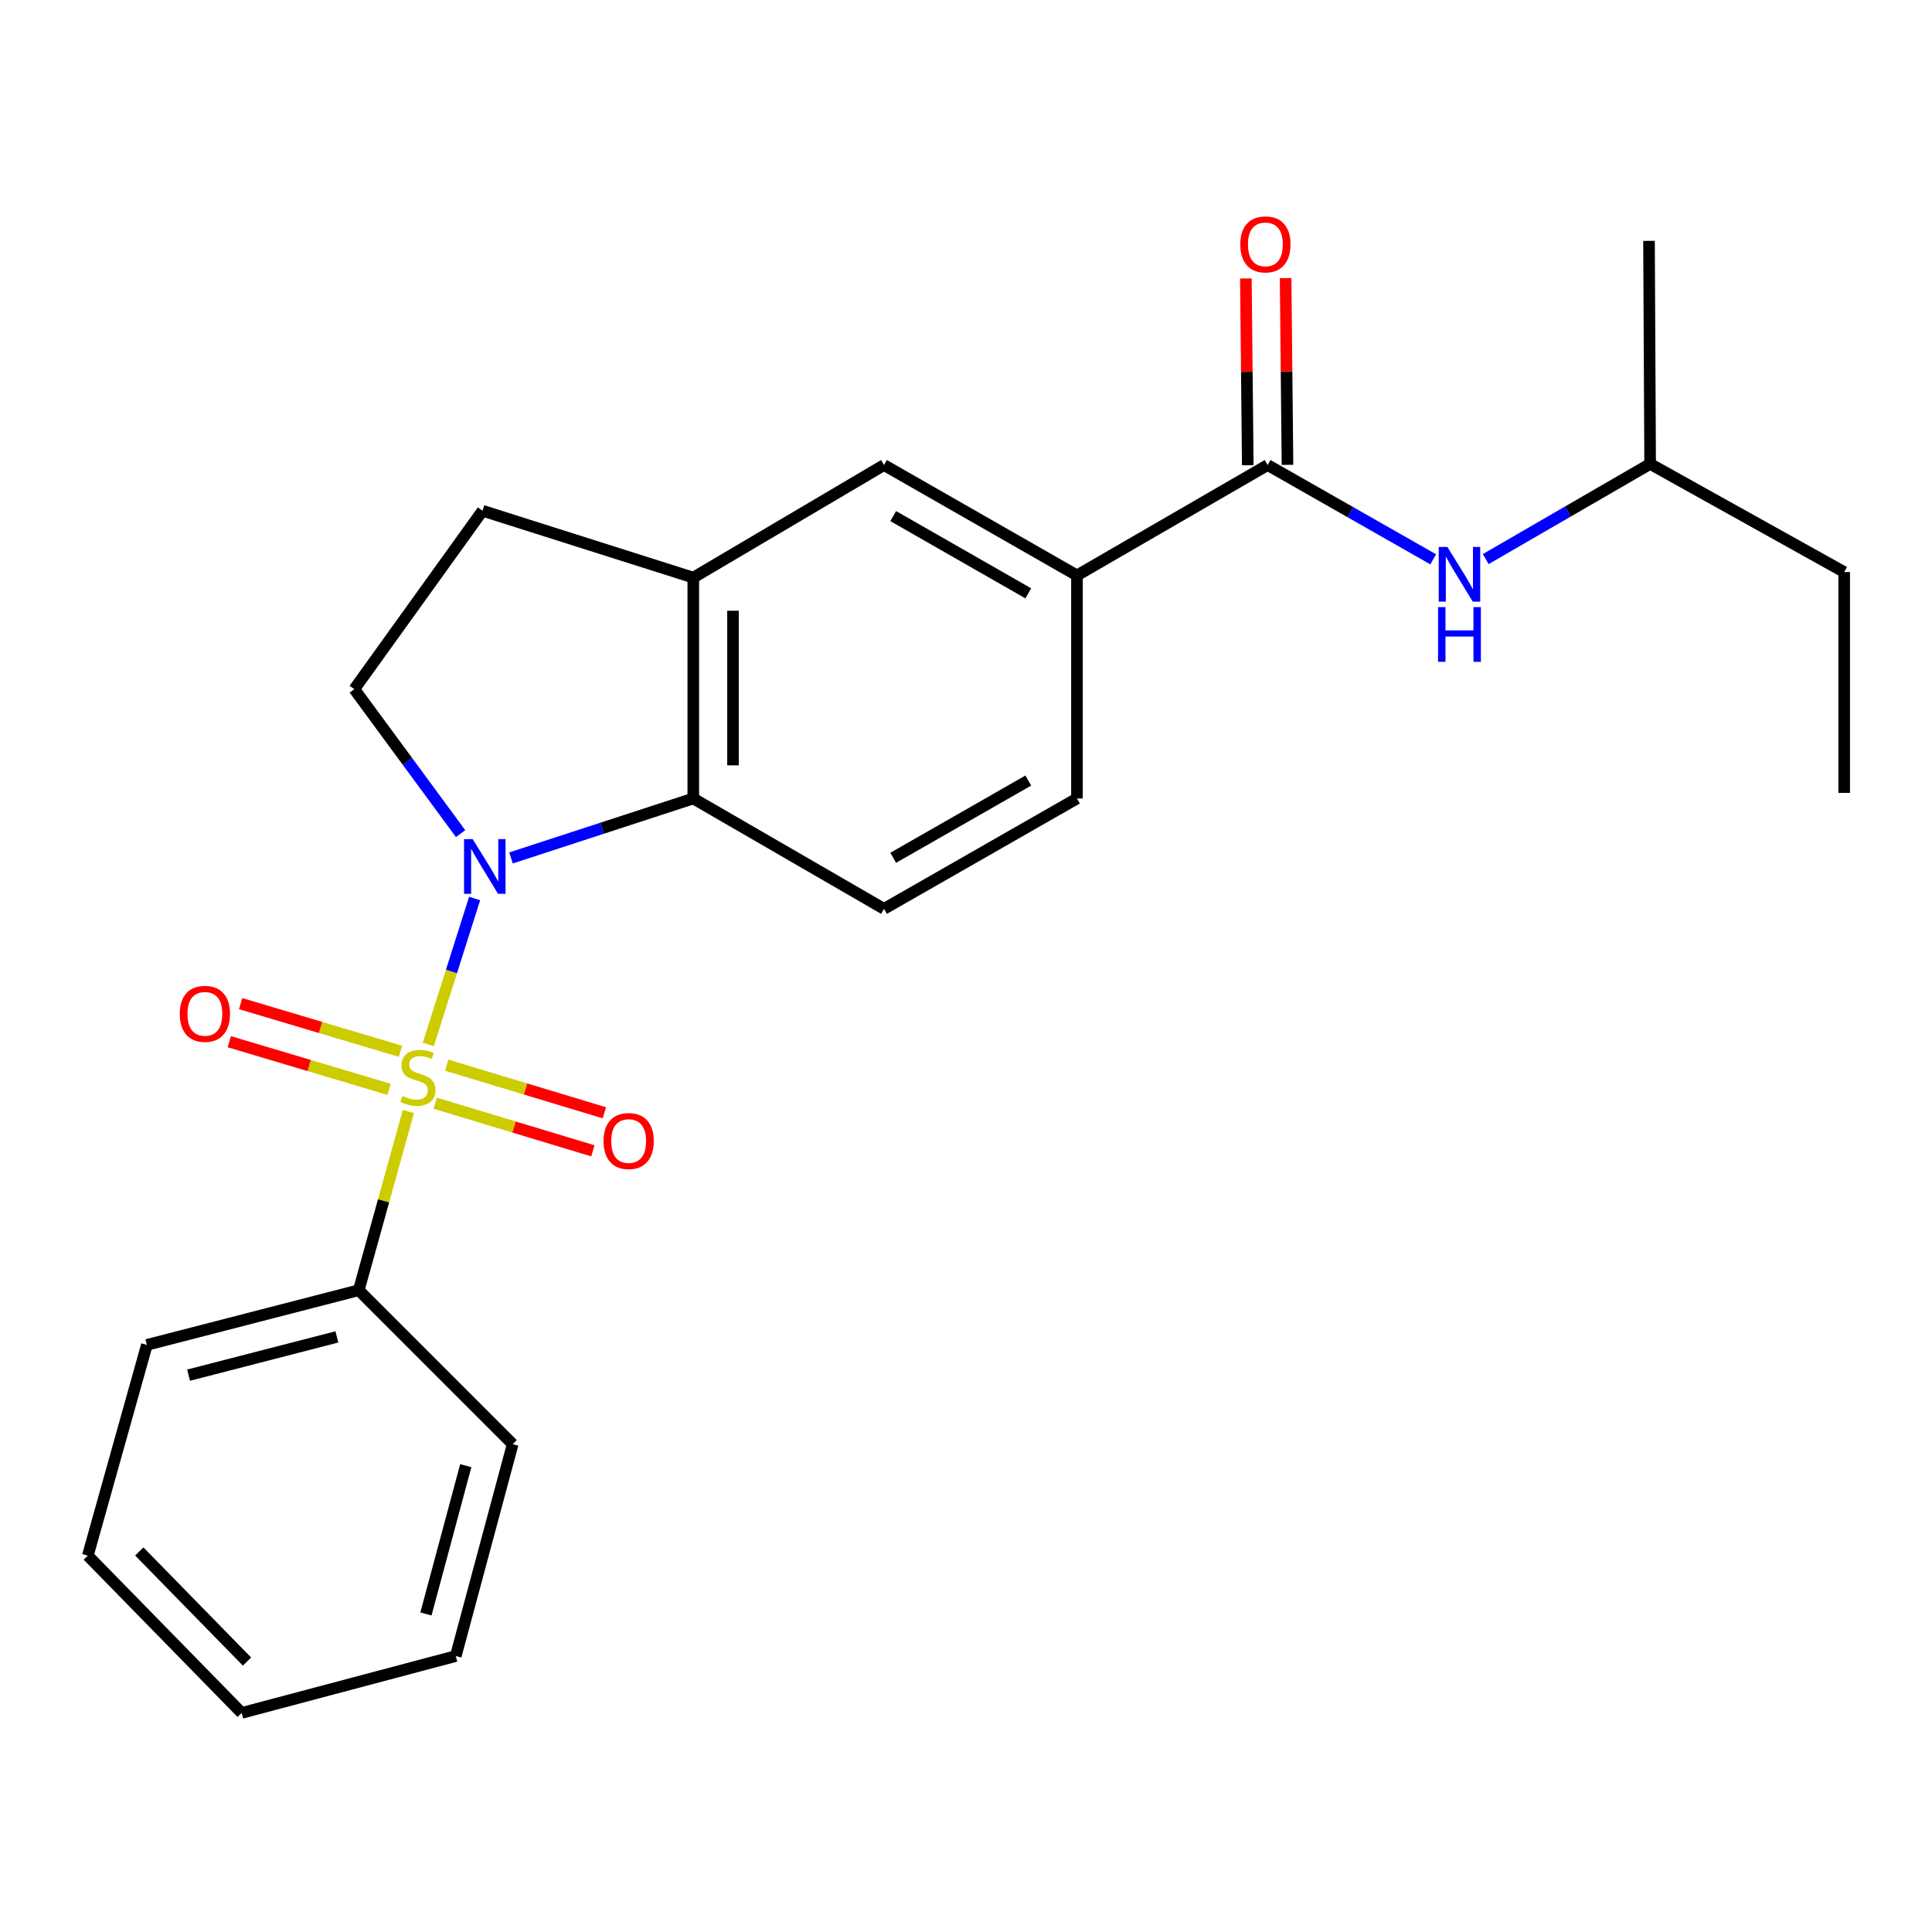 <?xml version='1.0' encoding='iso-8859-1'?>
<svg version='1.1' baseProfile='full'
              xmlns='http://www.w3.org/2000/svg'
                      xmlns:rdkit='http://www.rdkit.org/xml'
                      xmlns:xlink='http://www.w3.org/1999/xlink'
                  xml:space='preserve'
width='1000px' height='1000px' viewBox='0 0 1000 1000'>
<!-- END OF HEADER -->
<rect style='opacity:1.0;fill:#FFFFFF;stroke:none' width='1000' height='1000' x='0' y='0'> </rect>
<path class='bond-0' d='M 221.694,540.587 L 233.678,502.827' style='fill:none;fill-rule:evenodd;stroke:#CCCC00;stroke-width:6px;stroke-linecap:butt;stroke-linejoin:miter;stroke-opacity:1' />
<path class='bond-0' d='M 233.678,502.827 L 245.662,465.068' style='fill:none;fill-rule:evenodd;stroke:#0000FF;stroke-width:6px;stroke-linecap:butt;stroke-linejoin:miter;stroke-opacity:1' />
<path class='bond-6' d='M 207.287,544.148 L 165.922,531.811' style='fill:none;fill-rule:evenodd;stroke:#CCCC00;stroke-width:6px;stroke-linecap:butt;stroke-linejoin:miter;stroke-opacity:1' />
<path class='bond-6' d='M 165.922,531.811 L 124.556,519.475' style='fill:none;fill-rule:evenodd;stroke:#FF0000;stroke-width:6px;stroke-linecap:butt;stroke-linejoin:miter;stroke-opacity:1' />
<path class='bond-6' d='M 201.41,563.855 L 160.044,551.519' style='fill:none;fill-rule:evenodd;stroke:#CCCC00;stroke-width:6px;stroke-linecap:butt;stroke-linejoin:miter;stroke-opacity:1' />
<path class='bond-6' d='M 160.044,551.519 L 118.679,539.182' style='fill:none;fill-rule:evenodd;stroke:#FF0000;stroke-width:6px;stroke-linecap:butt;stroke-linejoin:miter;stroke-opacity:1' />
<path class='bond-7' d='M 225.26,571.014 L 266.07,583.341' style='fill:none;fill-rule:evenodd;stroke:#CCCC00;stroke-width:6px;stroke-linecap:butt;stroke-linejoin:miter;stroke-opacity:1' />
<path class='bond-7' d='M 266.07,583.341 L 306.881,595.668' style='fill:none;fill-rule:evenodd;stroke:#FF0000;stroke-width:6px;stroke-linecap:butt;stroke-linejoin:miter;stroke-opacity:1' />
<path class='bond-7' d='M 231.207,551.327 L 272.017,563.654' style='fill:none;fill-rule:evenodd;stroke:#CCCC00;stroke-width:6px;stroke-linecap:butt;stroke-linejoin:miter;stroke-opacity:1' />
<path class='bond-7' d='M 272.017,563.654 L 312.827,575.981' style='fill:none;fill-rule:evenodd;stroke:#FF0000;stroke-width:6px;stroke-linecap:butt;stroke-linejoin:miter;stroke-opacity:1' />
<path class='bond-9' d='M 211.378,575.308 L 198.532,621.564' style='fill:none;fill-rule:evenodd;stroke:#CCCC00;stroke-width:6px;stroke-linecap:butt;stroke-linejoin:miter;stroke-opacity:1' />
<path class='bond-9' d='M 198.532,621.564 L 185.686,667.819' style='fill:none;fill-rule:evenodd;stroke:#000000;stroke-width:6px;stroke-linecap:butt;stroke-linejoin:miter;stroke-opacity:1' />
<path class='bond-1' d='M 264.5,444.064 L 311.672,428.678' style='fill:none;fill-rule:evenodd;stroke:#0000FF;stroke-width:6px;stroke-linecap:butt;stroke-linejoin:miter;stroke-opacity:1' />
<path class='bond-1' d='M 311.672,428.678 L 358.844,413.292' style='fill:none;fill-rule:evenodd;stroke:#000000;stroke-width:6px;stroke-linecap:butt;stroke-linejoin:miter;stroke-opacity:1' />
<path class='bond-4' d='M 238.406,431.484 L 210.892,394.094' style='fill:none;fill-rule:evenodd;stroke:#0000FF;stroke-width:6px;stroke-linecap:butt;stroke-linejoin:miter;stroke-opacity:1' />
<path class='bond-4' d='M 210.892,394.094 L 183.378,356.704' style='fill:none;fill-rule:evenodd;stroke:#000000;stroke-width:6px;stroke-linecap:butt;stroke-linejoin:miter;stroke-opacity:1' />
<path class='bond-3' d='M 358.844,413.292 L 358.844,298.973' style='fill:none;fill-rule:evenodd;stroke:#000000;stroke-width:6px;stroke-linecap:butt;stroke-linejoin:miter;stroke-opacity:1' />
<path class='bond-3' d='M 379.409,396.144 L 379.409,316.121' style='fill:none;fill-rule:evenodd;stroke:#000000;stroke-width:6px;stroke-linecap:butt;stroke-linejoin:miter;stroke-opacity:1' />
<path class='bond-11' d='M 358.844,413.292 L 457.556,470.417' style='fill:none;fill-rule:evenodd;stroke:#000000;stroke-width:6px;stroke-linecap:butt;stroke-linejoin:miter;stroke-opacity:1' />
<path class='bond-2' d='M 656.123,240.705 L 557.434,297.831' style='fill:none;fill-rule:evenodd;stroke:#000000;stroke-width:6px;stroke-linecap:butt;stroke-linejoin:miter;stroke-opacity:1' />
<path class='bond-8' d='M 656.123,240.705 L 698.972,265.105' style='fill:none;fill-rule:evenodd;stroke:#000000;stroke-width:6px;stroke-linecap:butt;stroke-linejoin:miter;stroke-opacity:1' />
<path class='bond-8' d='M 698.972,265.105 L 741.822,289.505' style='fill:none;fill-rule:evenodd;stroke:#0000FF;stroke-width:6px;stroke-linecap:butt;stroke-linejoin:miter;stroke-opacity:1' />
<path class='bond-13' d='M 666.405,240.602 L 665.917,192.262' style='fill:none;fill-rule:evenodd;stroke:#000000;stroke-width:6px;stroke-linecap:butt;stroke-linejoin:miter;stroke-opacity:1' />
<path class='bond-13' d='M 665.917,192.262 L 665.429,143.923' style='fill:none;fill-rule:evenodd;stroke:#FF0000;stroke-width:6px;stroke-linecap:butt;stroke-linejoin:miter;stroke-opacity:1' />
<path class='bond-13' d='M 645.841,240.809 L 645.353,192.47' style='fill:none;fill-rule:evenodd;stroke:#000000;stroke-width:6px;stroke-linecap:butt;stroke-linejoin:miter;stroke-opacity:1' />
<path class='bond-13' d='M 645.353,192.47 L 644.865,144.131' style='fill:none;fill-rule:evenodd;stroke:#FF0000;stroke-width:6px;stroke-linecap:butt;stroke-linejoin:miter;stroke-opacity:1' />
<path class='bond-10' d='M 358.844,298.973 L 457.556,240.705' style='fill:none;fill-rule:evenodd;stroke:#000000;stroke-width:6px;stroke-linecap:butt;stroke-linejoin:miter;stroke-opacity:1' />
<path class='bond-24' d='M 358.844,298.973 L 249.769,264.367' style='fill:none;fill-rule:evenodd;stroke:#000000;stroke-width:6px;stroke-linecap:butt;stroke-linejoin:miter;stroke-opacity:1' />
<path class='bond-12' d='M 183.378,356.704 L 249.769,264.367' style='fill:none;fill-rule:evenodd;stroke:#000000;stroke-width:6px;stroke-linecap:butt;stroke-linejoin:miter;stroke-opacity:1' />
<path class='bond-5' d='M 557.434,297.831 L 557.434,413.292' style='fill:none;fill-rule:evenodd;stroke:#000000;stroke-width:6px;stroke-linecap:butt;stroke-linejoin:miter;stroke-opacity:1' />
<path class='bond-26' d='M 557.434,297.831 L 457.556,240.705' style='fill:none;fill-rule:evenodd;stroke:#000000;stroke-width:6px;stroke-linecap:butt;stroke-linejoin:miter;stroke-opacity:1' />
<path class='bond-26' d='M 532.242,307.113 L 462.327,267.126' style='fill:none;fill-rule:evenodd;stroke:#000000;stroke-width:6px;stroke-linecap:butt;stroke-linejoin:miter;stroke-opacity:1' />
<path class='bond-15' d='M 769.009,289.381 L 811.558,264.752' style='fill:none;fill-rule:evenodd;stroke:#0000FF;stroke-width:6px;stroke-linecap:butt;stroke-linejoin:miter;stroke-opacity:1' />
<path class='bond-15' d='M 811.558,264.752 L 854.108,240.123' style='fill:none;fill-rule:evenodd;stroke:#000000;stroke-width:6px;stroke-linecap:butt;stroke-linejoin:miter;stroke-opacity:1' />
<path class='bond-16' d='M 185.686,667.819 L 76.016,696.119' style='fill:none;fill-rule:evenodd;stroke:#000000;stroke-width:6px;stroke-linecap:butt;stroke-linejoin:miter;stroke-opacity:1' />
<path class='bond-16' d='M 174.374,691.977 L 97.605,711.787' style='fill:none;fill-rule:evenodd;stroke:#000000;stroke-width:6px;stroke-linecap:butt;stroke-linejoin:miter;stroke-opacity:1' />
<path class='bond-17' d='M 185.686,667.819 L 265.364,747.498' style='fill:none;fill-rule:evenodd;stroke:#000000;stroke-width:6px;stroke-linecap:butt;stroke-linejoin:miter;stroke-opacity:1' />
<path class='bond-14' d='M 457.556,470.417 L 557.434,413.292' style='fill:none;fill-rule:evenodd;stroke:#000000;stroke-width:6px;stroke-linecap:butt;stroke-linejoin:miter;stroke-opacity:1' />
<path class='bond-14' d='M 462.327,443.997 L 532.242,404.009' style='fill:none;fill-rule:evenodd;stroke:#000000;stroke-width:6px;stroke-linecap:butt;stroke-linejoin:miter;stroke-opacity:1' />
<path class='bond-18' d='M 854.108,240.123 L 954.545,296.094' style='fill:none;fill-rule:evenodd;stroke:#000000;stroke-width:6px;stroke-linecap:butt;stroke-linejoin:miter;stroke-opacity:1' />
<path class='bond-19' d='M 854.108,240.123 L 853.525,124.673' style='fill:none;fill-rule:evenodd;stroke:#000000;stroke-width:6px;stroke-linecap:butt;stroke-linejoin:miter;stroke-opacity:1' />
<path class='bond-21' d='M 76.016,696.119 L 45.455,805.205' style='fill:none;fill-rule:evenodd;stroke:#000000;stroke-width:6px;stroke-linecap:butt;stroke-linejoin:miter;stroke-opacity:1' />
<path class='bond-22' d='M 265.364,747.498 L 235.91,857.167' style='fill:none;fill-rule:evenodd;stroke:#000000;stroke-width:6px;stroke-linecap:butt;stroke-linejoin:miter;stroke-opacity:1' />
<path class='bond-22' d='M 241.085,758.614 L 220.467,835.382' style='fill:none;fill-rule:evenodd;stroke:#000000;stroke-width:6px;stroke-linecap:butt;stroke-linejoin:miter;stroke-opacity:1' />
<path class='bond-20' d='M 954.545,296.094 L 954.545,410.39' style='fill:none;fill-rule:evenodd;stroke:#000000;stroke-width:6px;stroke-linecap:butt;stroke-linejoin:miter;stroke-opacity:1' />
<path class='bond-25' d='M 45.455,805.205 L 125.087,886.609' style='fill:none;fill-rule:evenodd;stroke:#000000;stroke-width:6px;stroke-linecap:butt;stroke-linejoin:miter;stroke-opacity:1' />
<path class='bond-25' d='M 72.1,803.035 L 127.843,860.018' style='fill:none;fill-rule:evenodd;stroke:#000000;stroke-width:6px;stroke-linecap:butt;stroke-linejoin:miter;stroke-opacity:1' />
<path class='bond-23' d='M 235.91,857.167 L 125.087,886.609' style='fill:none;fill-rule:evenodd;stroke:#000000;stroke-width:6px;stroke-linecap:butt;stroke-linejoin:miter;stroke-opacity:1' />
<path  class='atom-0' d='M 208.305 567.288
Q 208.625 567.408, 209.945 567.968
Q 211.265 568.528, 212.705 568.888
Q 214.185 569.208, 215.625 569.208
Q 218.305 569.208, 219.865 567.928
Q 221.425 566.608, 221.425 564.328
Q 221.425 562.768, 220.625 561.808
Q 219.865 560.848, 218.665 560.328
Q 217.465 559.808, 215.465 559.208
Q 212.945 558.448, 211.425 557.728
Q 209.945 557.008, 208.865 555.488
Q 207.825 553.968, 207.825 551.408
Q 207.825 547.848, 210.225 545.648
Q 212.665 543.448, 217.465 543.448
Q 220.745 543.448, 224.465 545.008
L 223.545 548.088
Q 220.145 546.688, 217.585 546.688
Q 214.825 546.688, 213.305 547.848
Q 211.785 548.968, 211.825 550.928
Q 211.825 552.448, 212.585 553.368
Q 213.385 554.288, 214.505 554.808
Q 215.665 555.328, 217.585 555.928
Q 220.145 556.728, 221.665 557.528
Q 223.185 558.328, 224.265 559.968
Q 225.385 561.568, 225.385 564.328
Q 225.385 568.248, 222.745 570.368
Q 220.145 572.448, 215.785 572.448
Q 213.265 572.448, 211.345 571.888
Q 209.465 571.368, 207.225 570.448
L 208.305 567.288
' fill='#CCCC00'/>
<path  class='atom-1' d='M 244.663 434.333
L 253.943 449.333
Q 254.863 450.813, 256.343 453.493
Q 257.823 456.173, 257.903 456.333
L 257.903 434.333
L 261.663 434.333
L 261.663 462.653
L 257.783 462.653
L 247.823 446.253
Q 246.663 444.333, 245.423 442.133
Q 244.223 439.933, 243.863 439.253
L 243.863 462.653
L 240.183 462.653
L 240.183 434.333
L 244.663 434.333
' fill='#0000FF'/>
<path  class='atom-7' d='M 93.053 524.766
Q 93.053 517.966, 96.413 514.166
Q 99.773 510.366, 106.053 510.366
Q 112.333 510.366, 115.693 514.166
Q 119.053 517.966, 119.053 524.766
Q 119.053 531.646, 115.653 535.566
Q 112.253 539.446, 106.053 539.446
Q 99.813 539.446, 96.413 535.566
Q 93.053 531.686, 93.053 524.766
M 106.053 536.246
Q 110.373 536.246, 112.693 533.366
Q 115.053 530.446, 115.053 524.766
Q 115.053 519.206, 112.693 516.406
Q 110.373 513.566, 106.053 513.566
Q 101.733 513.566, 99.373 516.366
Q 97.053 519.166, 97.053 524.766
Q 97.053 530.486, 99.373 533.366
Q 101.733 536.246, 106.053 536.246
' fill='#FF0000'/>
<path  class='atom-8' d='M 312.391 590.597
Q 312.391 583.797, 315.751 579.997
Q 319.111 576.197, 325.391 576.197
Q 331.671 576.197, 335.031 579.997
Q 338.391 583.797, 338.391 590.597
Q 338.391 597.477, 334.991 601.397
Q 331.591 605.277, 325.391 605.277
Q 319.151 605.277, 315.751 601.397
Q 312.391 597.517, 312.391 590.597
M 325.391 602.077
Q 329.711 602.077, 332.031 599.197
Q 334.391 596.277, 334.391 590.597
Q 334.391 585.037, 332.031 582.237
Q 329.711 579.397, 325.391 579.397
Q 321.071 579.397, 318.711 582.197
Q 316.391 584.997, 316.391 590.597
Q 316.391 596.317, 318.711 599.197
Q 321.071 602.077, 325.391 602.077
' fill='#FF0000'/>
<path  class='atom-9' d='M 749.158 283.088
L 758.438 298.088
Q 759.358 299.568, 760.838 302.248
Q 762.318 304.928, 762.398 305.088
L 762.398 283.088
L 766.158 283.088
L 766.158 311.408
L 762.278 311.408
L 752.318 295.008
Q 751.158 293.088, 749.918 290.888
Q 748.718 288.688, 748.358 288.008
L 748.358 311.408
L 744.678 311.408
L 744.678 283.088
L 749.158 283.088
' fill='#0000FF'/>
<path  class='atom-9' d='M 744.338 314.24
L 748.178 314.24
L 748.178 326.28
L 762.658 326.28
L 762.658 314.24
L 766.498 314.24
L 766.498 342.56
L 762.658 342.56
L 762.658 329.48
L 748.178 329.48
L 748.178 342.56
L 744.338 342.56
L 744.338 314.24
' fill='#0000FF'/>
<path  class='atom-14' d='M 641.969 126.489
Q 641.969 119.689, 645.329 115.889
Q 648.689 112.089, 654.969 112.089
Q 661.249 112.089, 664.609 115.889
Q 667.969 119.689, 667.969 126.489
Q 667.969 133.369, 664.569 137.289
Q 661.169 141.169, 654.969 141.169
Q 648.729 141.169, 645.329 137.289
Q 641.969 133.409, 641.969 126.489
M 654.969 137.969
Q 659.289 137.969, 661.609 135.089
Q 663.969 132.169, 663.969 126.489
Q 663.969 120.929, 661.609 118.129
Q 659.289 115.289, 654.969 115.289
Q 650.649 115.289, 648.289 118.089
Q 645.969 120.889, 645.969 126.489
Q 645.969 132.209, 648.289 135.089
Q 650.649 137.969, 654.969 137.969
' fill='#FF0000'/>
</svg>
